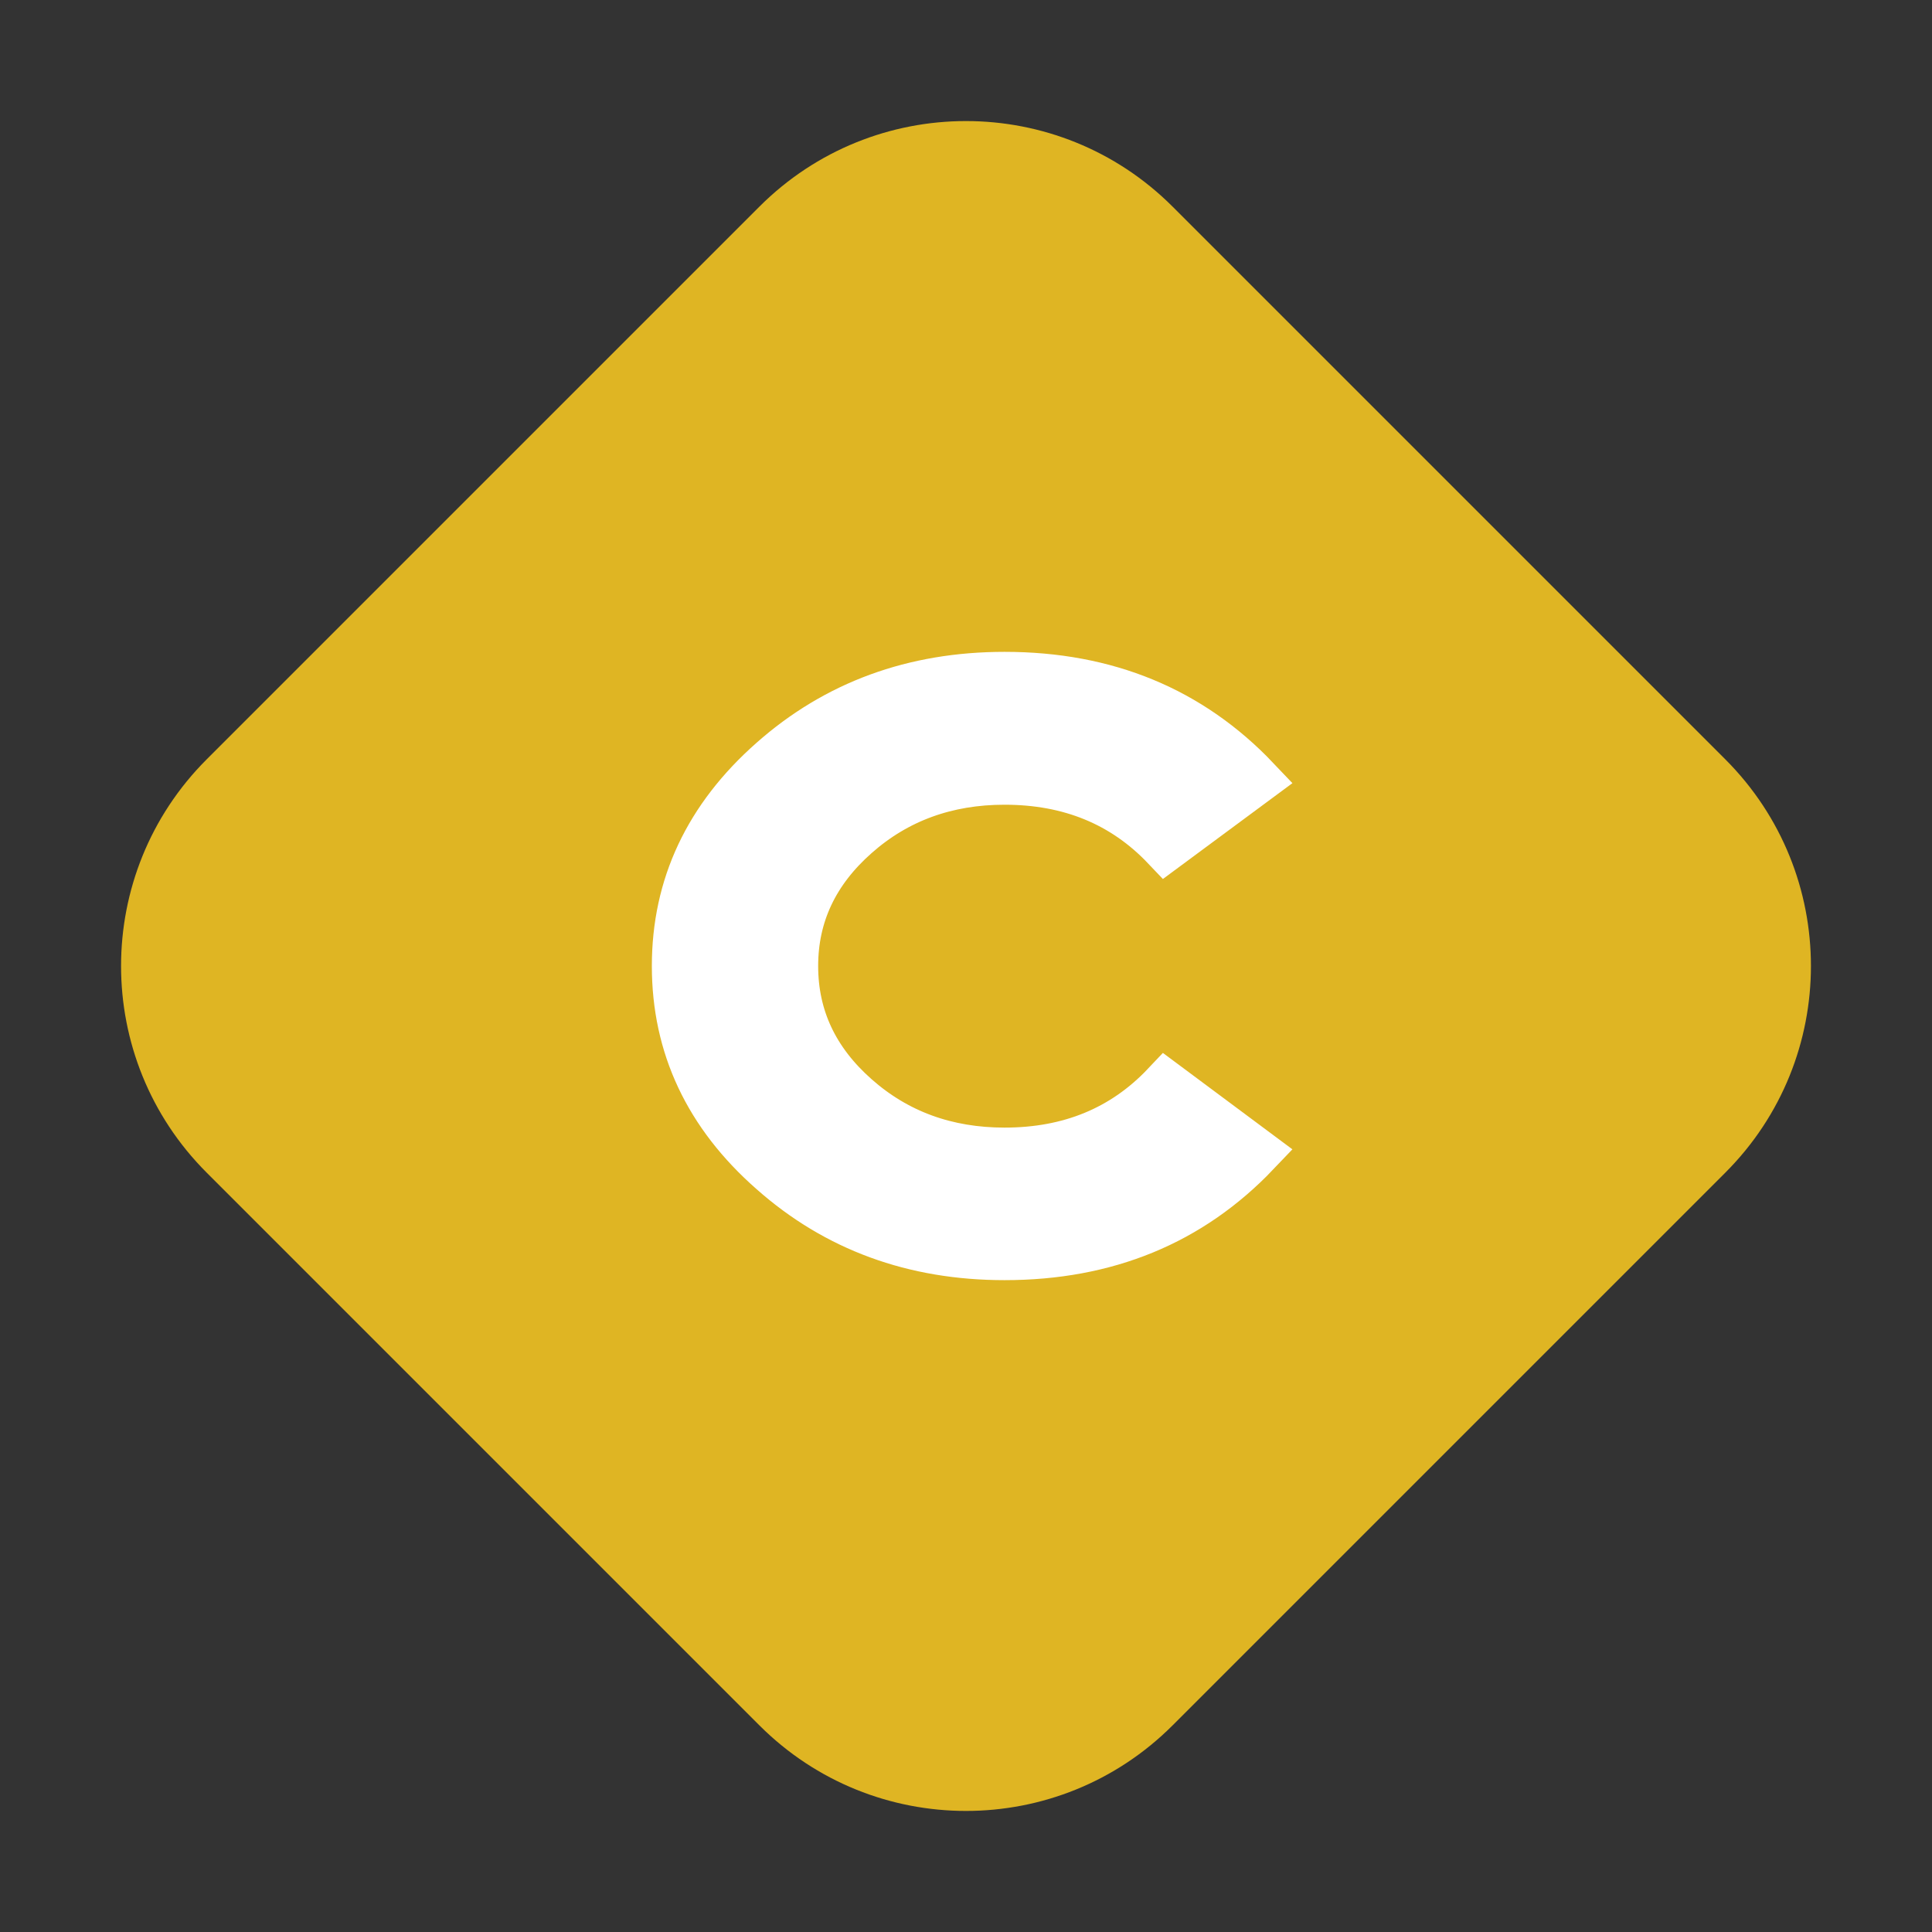 <?xml version="1.0" encoding="UTF-8"?>
<svg width="24px" height="24px" viewBox="0 0 24 24" version="1.1" xmlns="http://www.w3.org/2000/svg" xmlns:xlink="http://www.w3.org/1999/xlink">
    <rect x="0" y="0" width="24" height="24" fill="#333333" stroke="none"/>
    <title>C</title>
    <g id="页面-1" stroke="none" stroke-width="1" fill="none" fill-rule="evenodd">
        <g id="Chipswill" transform="translate(-385, -2595)">
            <g id="编组-48" transform="translate(-3, 2381)">
                <g id="编组-27" transform="translate(363, 72)">
                    <g id="编组-36" transform="translate(0, 142)">
                        <g id="C" transform="translate(25, 0)">
                            <path d="M7.145,3.515 L16.855,3.515 C18.86,3.515 20.485,5.14 20.485,7.145 L20.485,16.855 C20.485,18.86 18.86,20.485 16.855,20.485 L7.145,20.485 C5.14,20.485 3.515,18.86 3.515,16.855 L3.515,7.145 C3.515,5.14 5.14,3.515 7.145,3.515 Z" id="矩形" fill="#DFB523" transform="translate(12, 12) rotate(-315) translate(-12, -12) "></path>
                            <path d="M12.479,8.4 C11.351,8.4 10.391,8.752 9.597,9.455 L9.597,9.455 C8.799,10.159 8.4,11.007 8.4,12 L8.4,12 C8.4,12.995 8.799,13.843 9.597,14.544 L9.597,14.544 C10.391,15.248 11.351,15.6 12.479,15.6 L12.479,15.6 C13.744,15.6 14.784,15.172 15.6,14.316 L15.6,14.316 L14.481,13.483 C13.959,14.035 13.292,14.31 12.479,14.31 L12.479,14.31 C11.756,14.31 11.138,14.085 10.628,13.634 L10.628,13.634 C10.117,13.183 9.861,12.639 9.861,12 L9.861,12 C9.861,11.364 10.117,10.821 10.628,10.37 L10.628,10.37 C11.138,9.919 11.756,9.694 12.479,9.694 L12.479,9.694 C13.292,9.694 13.959,9.968 14.481,10.517 L14.481,10.517 L15.6,9.689 C14.784,8.83 13.744,8.4 12.479,8.4 L12.479,8.4 Z" id="路径" stroke="#FFFFFF" stroke-width="0.605" fill="#FFFFFF" fill-rule="nonzero"></path>
                        </g>
                    </g>
                </g>
            </g>
        </g>
    </g>
</svg>